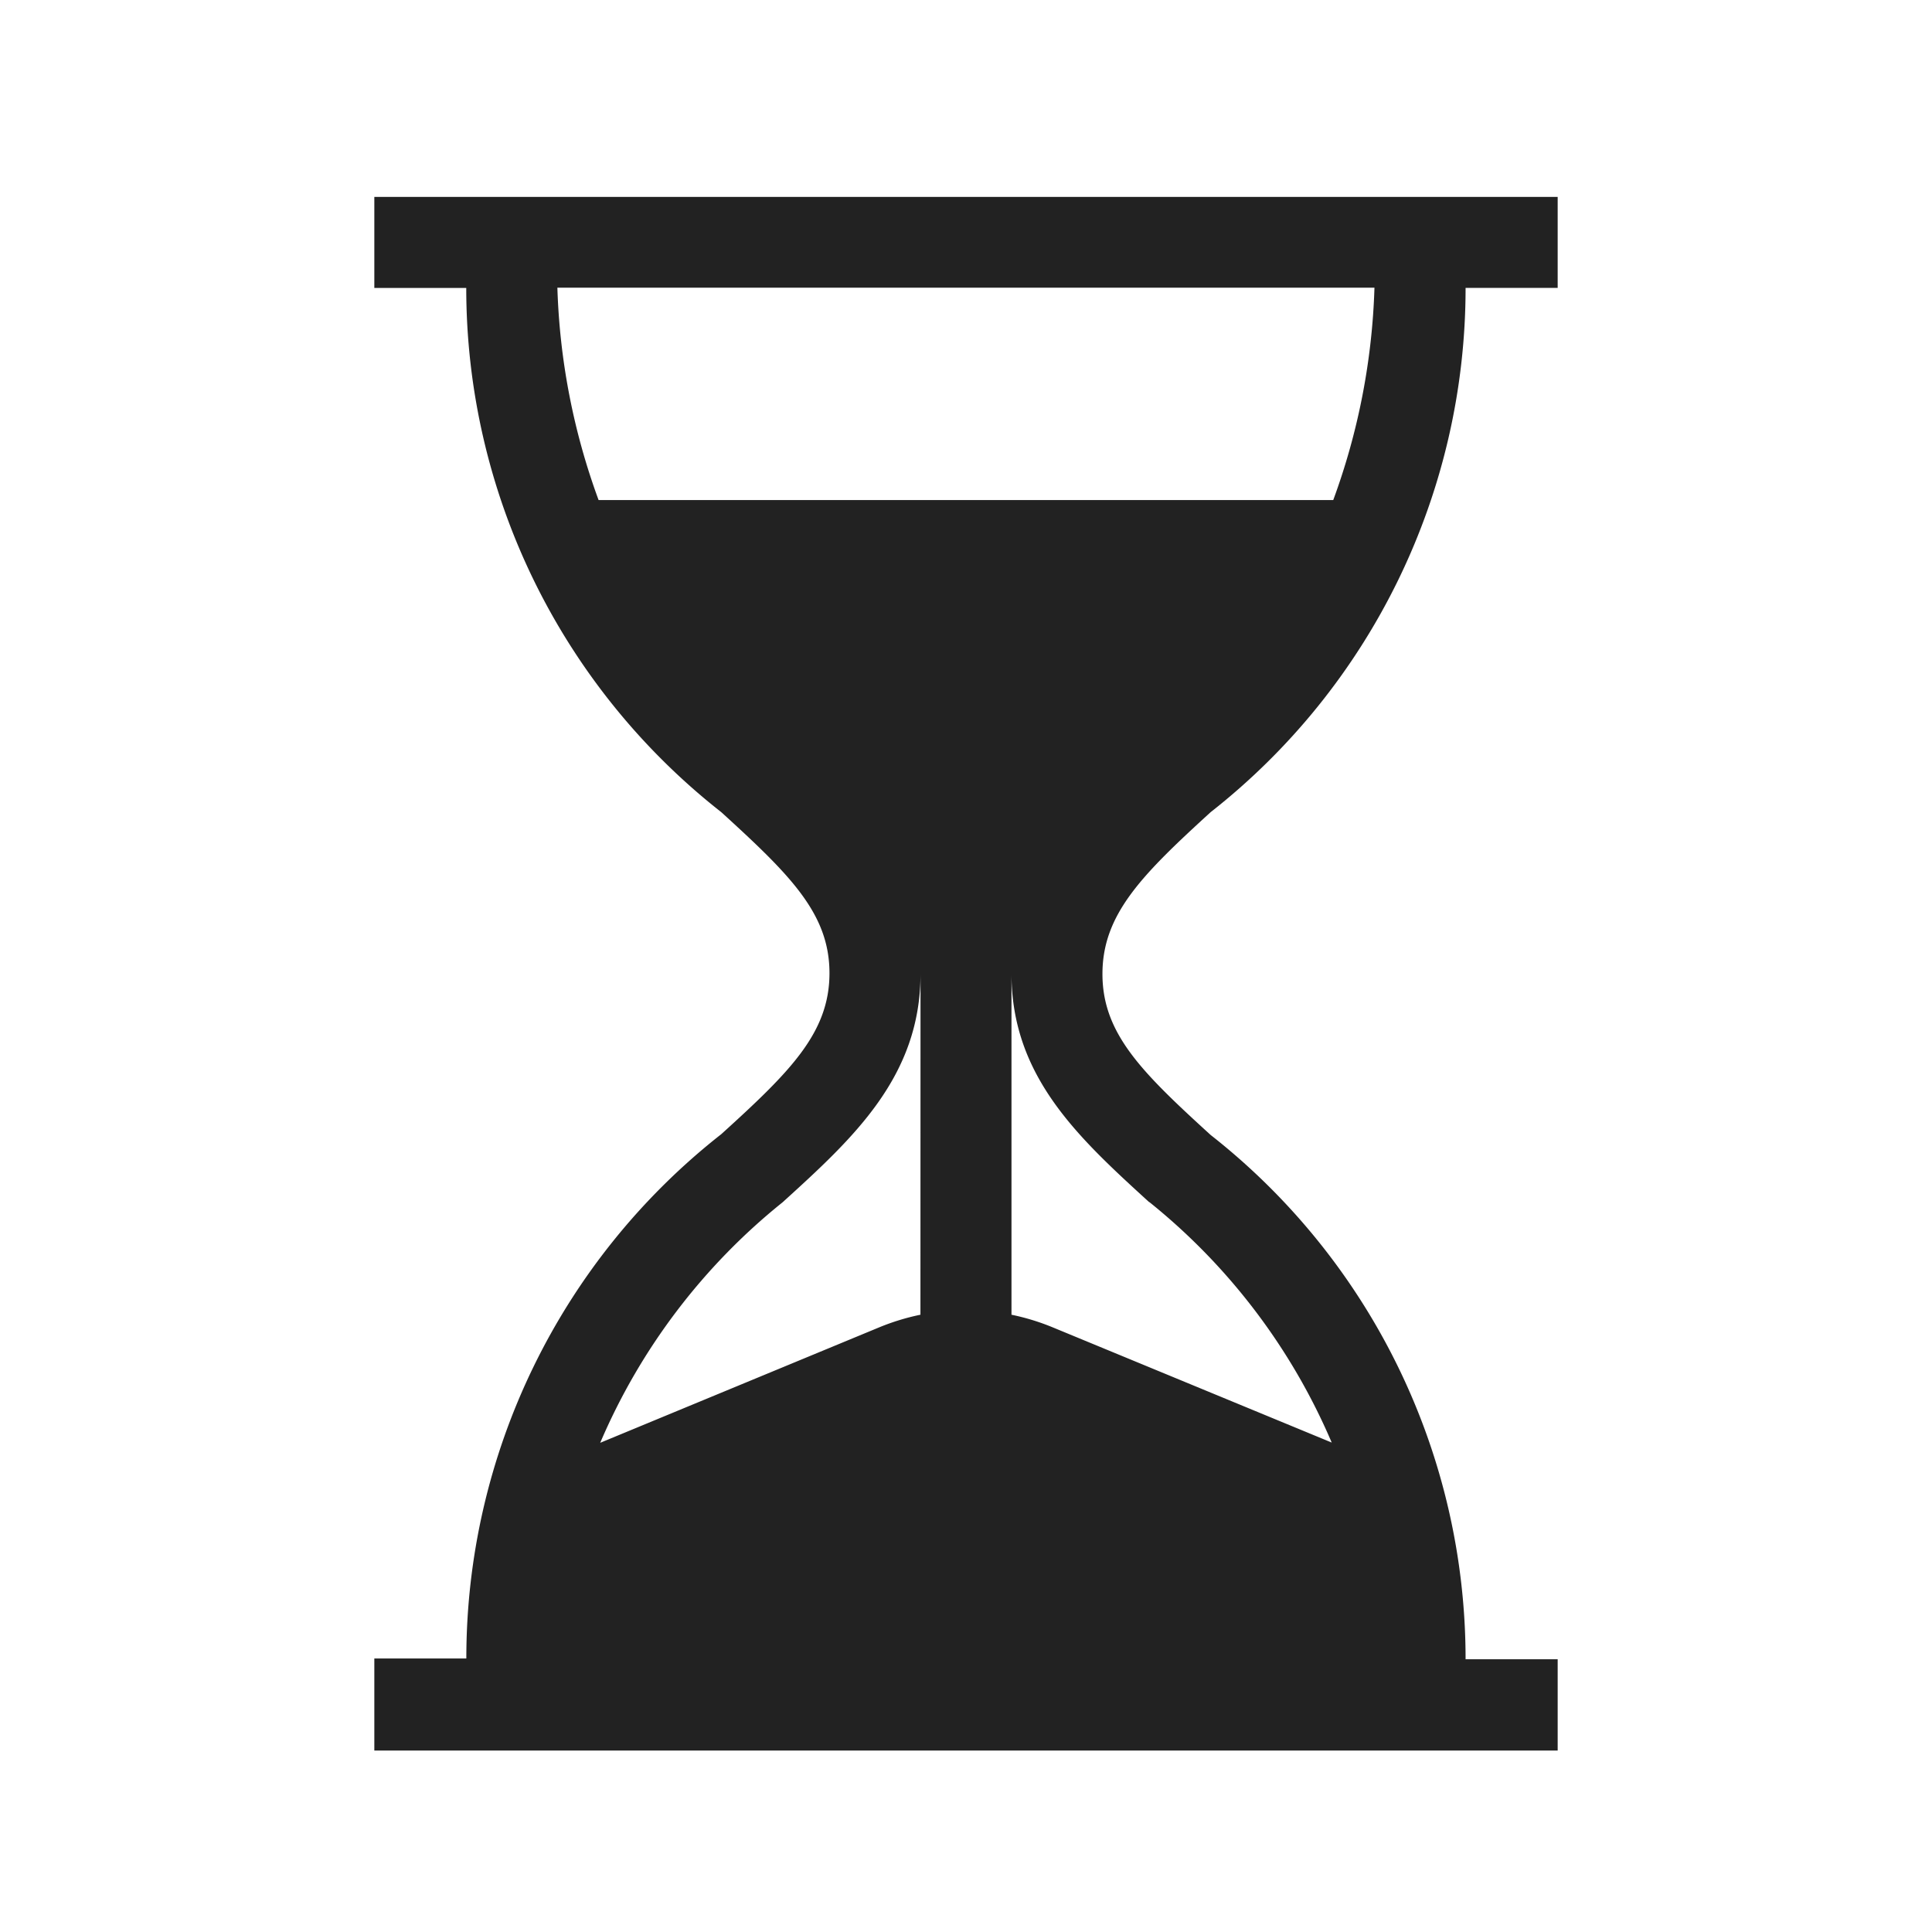 <svg xmlns="http://www.w3.org/2000/svg" xmlns:xlink="http://www.w3.org/1999/xlink" width="24" height="24" viewBox="0 0 24 24">
  <defs>
    <clipPath id="clip-path">
      <rect id="Rectangle_1167" data-name="Rectangle 1167" width="24" height="24" transform="translate(1507 423)" fill="#fff" stroke="#707070" stroke-width="1"/>
    </clipPath>
  </defs>
  <g id="moment-icon" transform="translate(-1507 -423)" clip-path="url(#clip-path)">
    <g id="hourglass" transform="translate(1450.311 425)">
      <g id="Group_439" data-name="Group 439" transform="translate(61.339 0.446)">
        <path id="Path_250" data-name="Path 250" d="M71.389,7.643a8.276,8.276,0,0,0,3.167-6.513H75.7V0H61V1.131h1.142A8.276,8.276,0,0,0,65.31,7.643c.858.782,1.344,1.261,1.344,2s-.486,1.222-1.344,2a8.276,8.276,0,0,0-3.167,6.513H61V19.3H75.7V18.166H74.556a8.276,8.276,0,0,0-3.167-6.513c-.858-.782-1.344-1.261-1.344-2S70.531,8.426,71.389,7.643Zm-3.605,6.243a2.859,2.859,0,0,0-.515.158l-3.463,1.433a7.714,7.714,0,0,1,2.266-2.988c.881-.8,1.713-1.562,1.713-2.84Zm2.843-1.4a7.714,7.714,0,0,1,2.266,2.988L69.43,14.044a2.859,2.859,0,0,0-.515-.158V9.648C68.915,10.927,69.747,11.686,70.627,12.489Zm-6.841-8.72a8.377,8.377,0,0,1-.512-2.638h10.15a8.376,8.376,0,0,1-.512,2.638Z" transform="translate(-61)" fill="#222"/>
      </g>
    </g>
  </g>
</svg>
